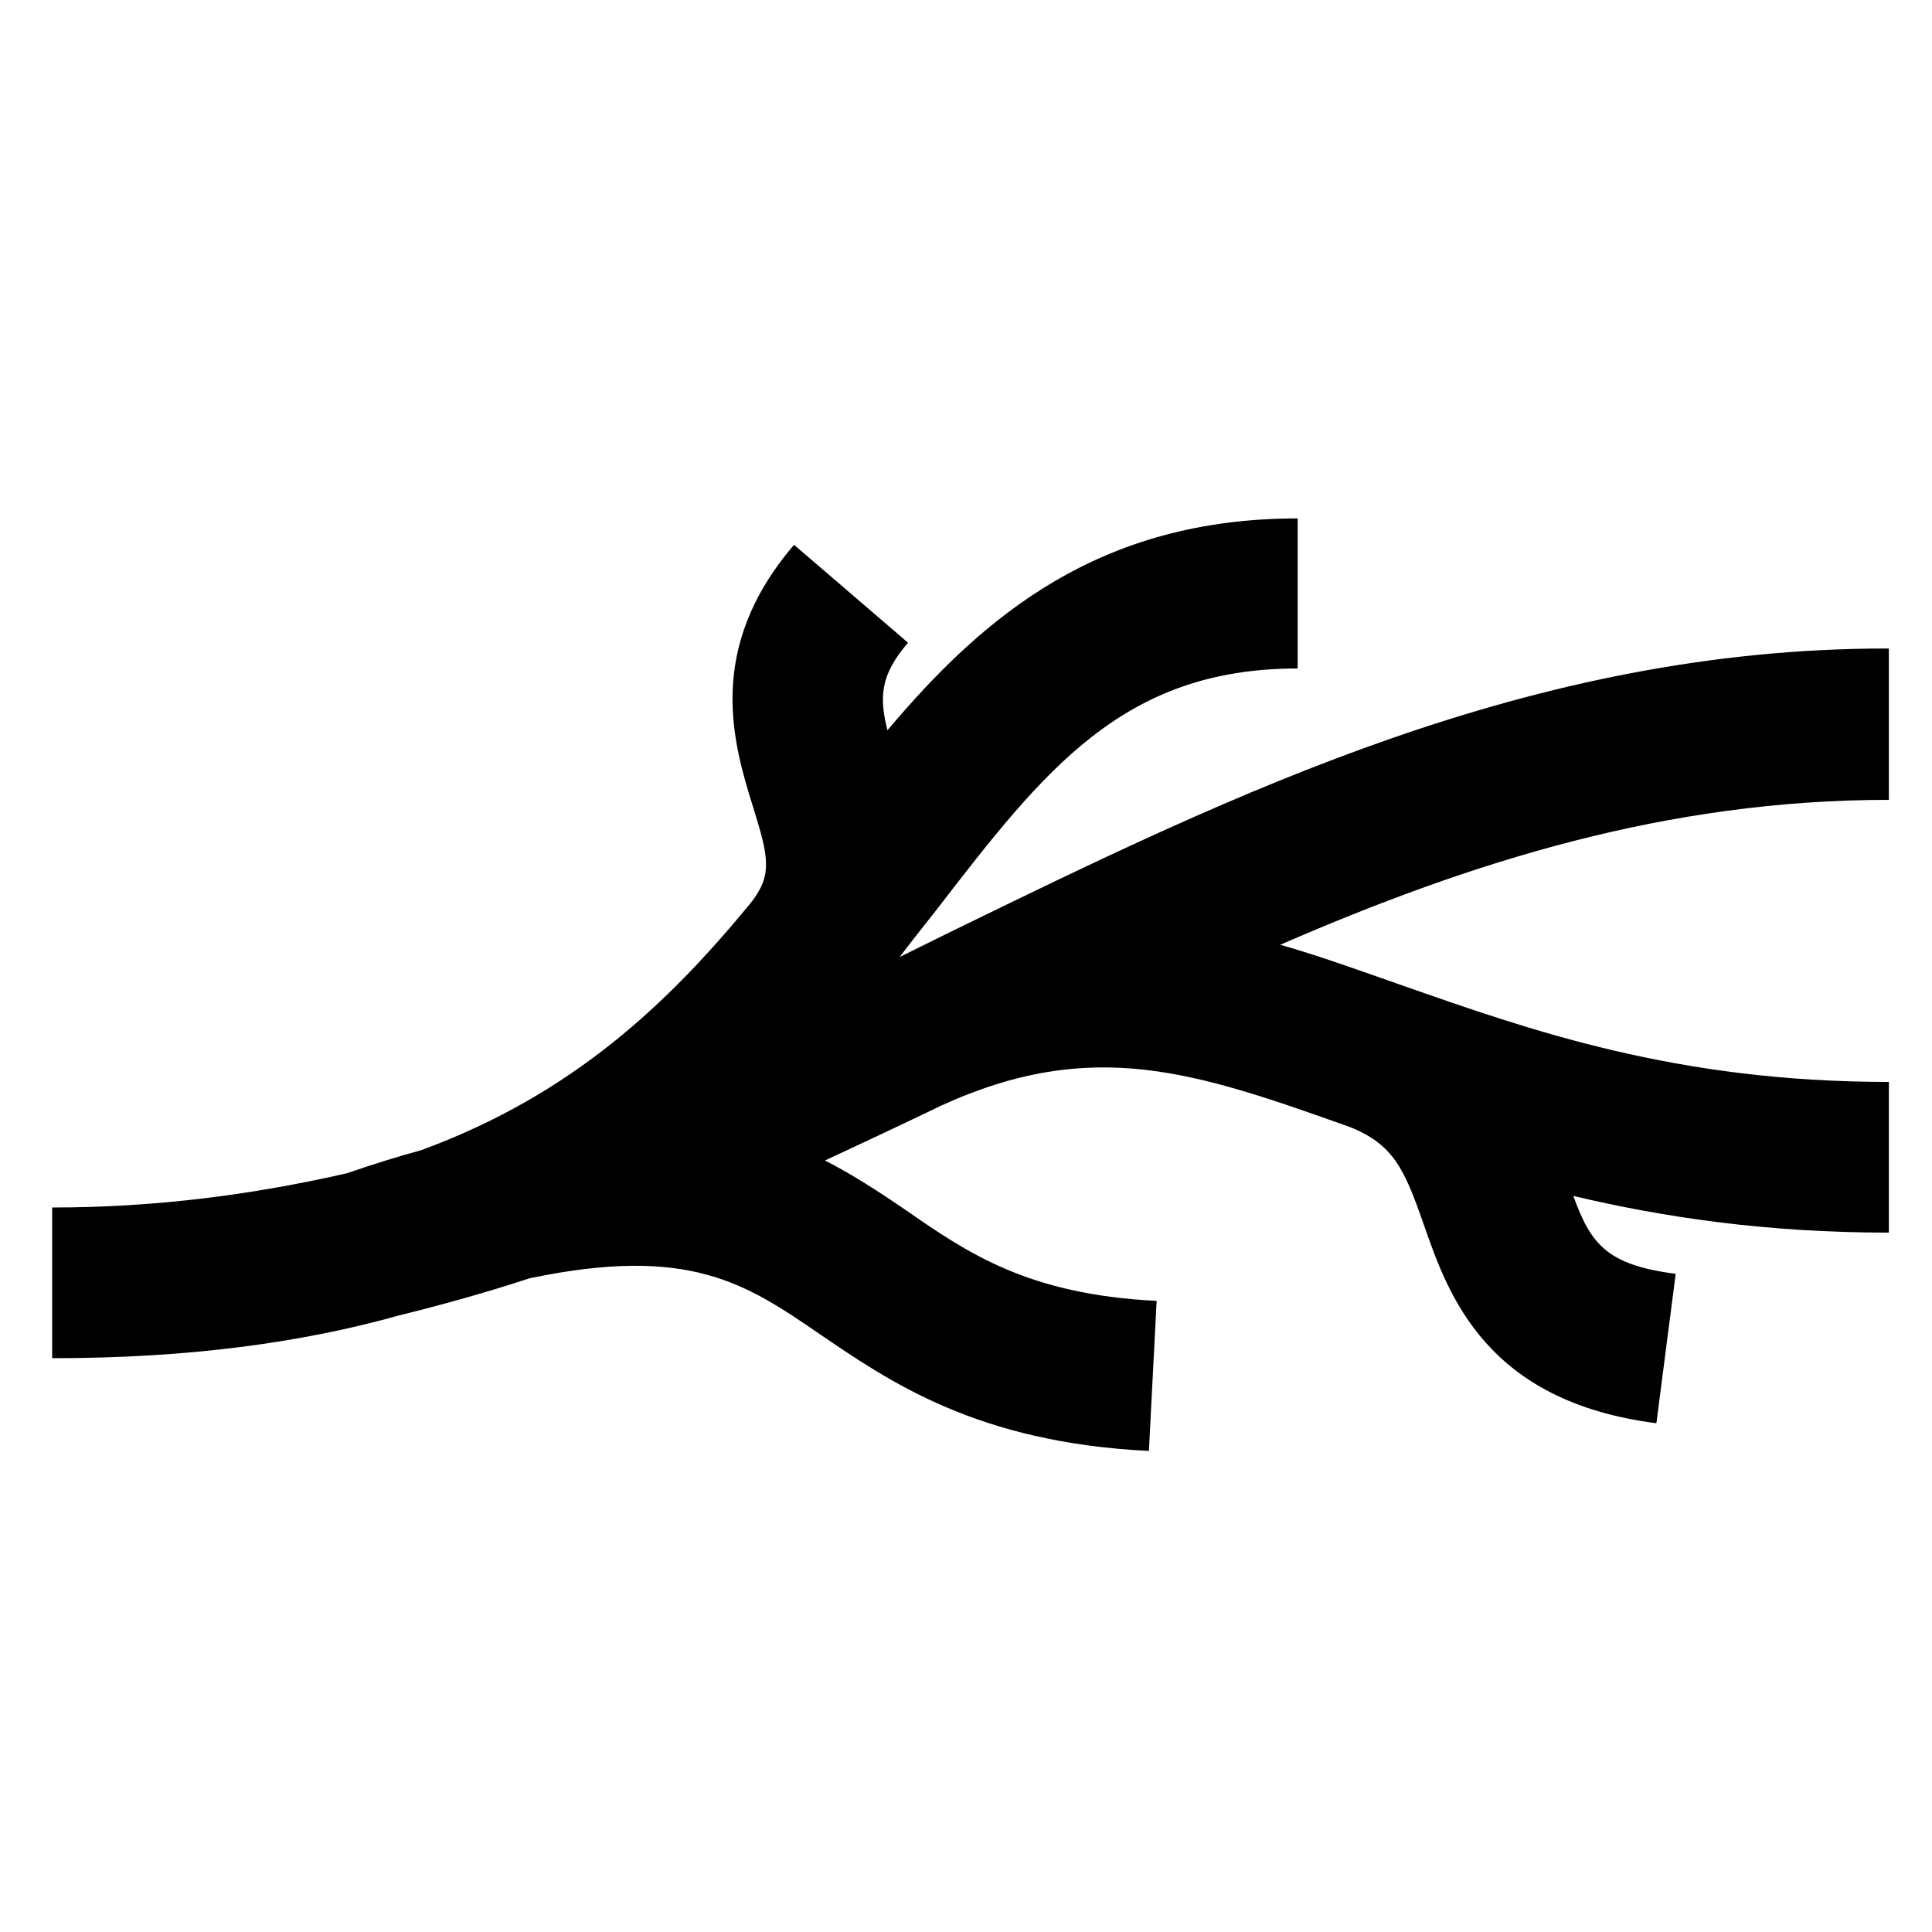 <svg class="secondary" viewBox="0 0 30 30" xmlns="http://www.w3.org/2000/svg">
<path d="M29.3,10.07c-5.52,0-10.11,2.24-14.54,4.4c-0.26,0.13-0.53,0.26-0.79,0.39c0.19-0.25,0.38-0.49,0.57-0.73
	c1.68-2.18,2.9-3.75,5.61-3.75V8.05c-3.08,0-4.87,1.51-6.37,3.29c-0.13-0.52-0.11-0.86,0.32-1.36l-1.77-1.52
	c-1.39,1.62-0.94,3.09-0.64,4.06c0.25,0.8,0.31,1.07-0.04,1.51c-1.26,1.53-2.74,2.96-5.11,3.83c-0.37,0.1-0.75,0.22-1.16,0.36
	c-1.45,0.33-2.96,0.53-4.56,0.53c0,0-0.01,0-0.01,0v2.34c0,0,0.01,0,0.01,0c2.1,0,3.86-0.24,5.36-0.66
	c0.69-0.17,1.37-0.36,2.04-0.58c2.48-0.52,3.36,0.08,4.5,0.86c1.1,0.75,2.46,1.69,5.12,1.82l0.12-2.33c-2-0.1-2.93-0.74-3.91-1.42
	c-0.41-0.28-0.81-0.54-1.24-0.76c0.6-0.28,1.2-0.56,1.8-0.85c2.36-1.08,3.96-0.52,6.35,0.33c0.68,0.27,0.85,0.66,1.15,1.52
	c0.38,1.09,0.96,2.74,3.61,3.08l0.3-2.32c-1.08-0.14-1.32-0.47-1.59-1.21c1.39,0.33,2.99,0.57,4.9,0.57v-2.34
	c-3.31,0-5.56-0.8-7.56-1.5c-0.63-0.22-1.26-0.45-1.89-0.63c2.99-1.3,6.02-2.25,9.45-2.25V10.07z"></path>
</svg>
